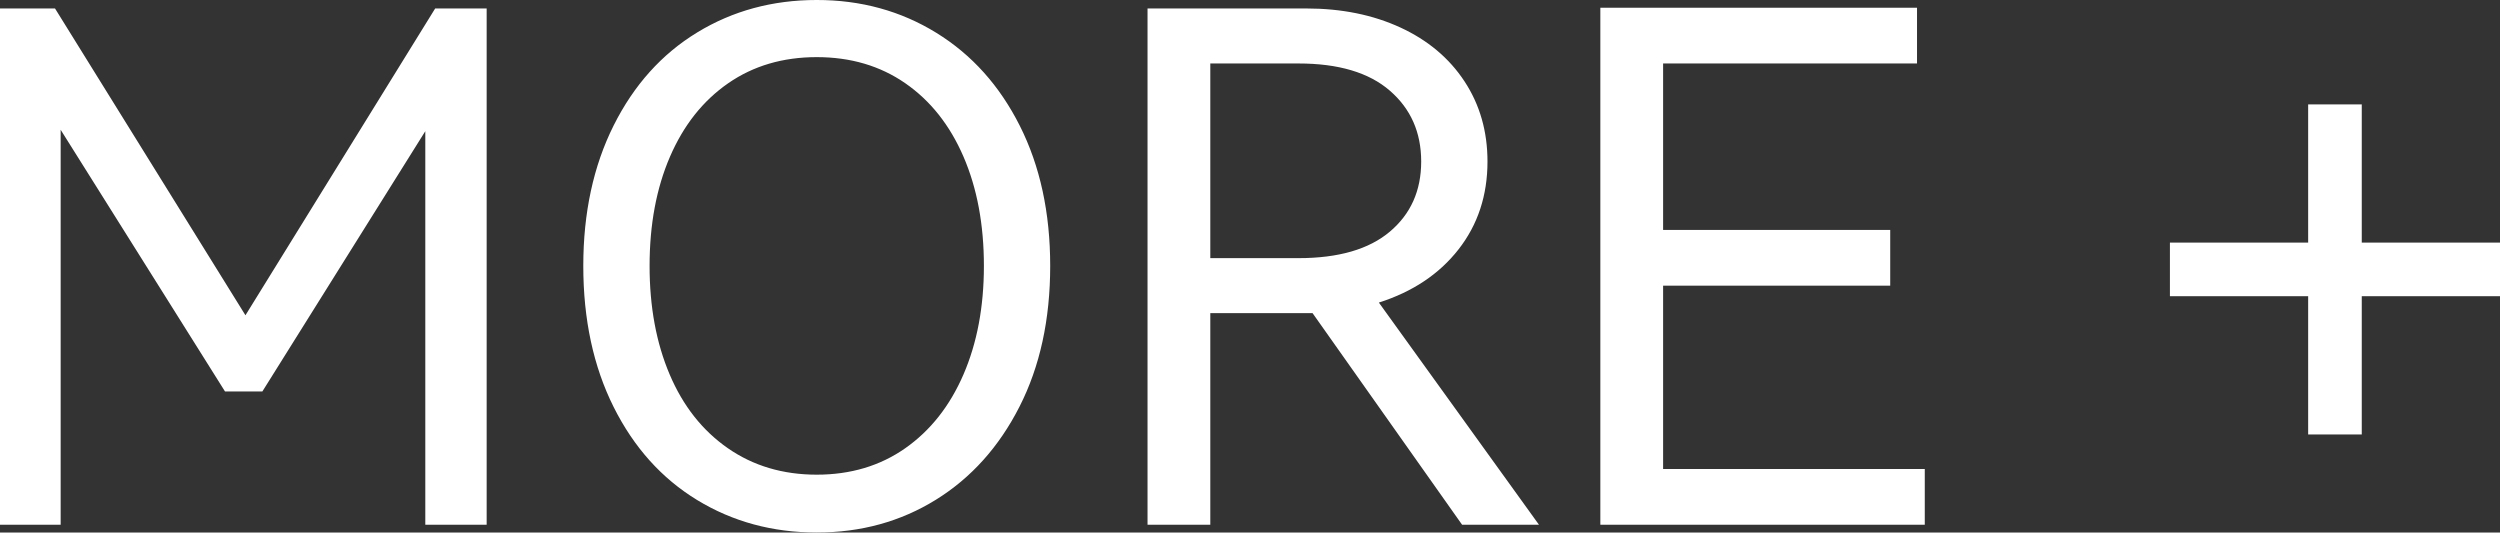 <svg xmlns="http://www.w3.org/2000/svg" xmlns:xlink="http://www.w3.org/1999/xlink" width="56.713" height="12.08" viewBox="0 0 56.713 12.08" fill="none">
<rect x="0" y="0" width="56.713" height="12.08" fill="#333333" stroke="none"/>
<g >
<path     fill="#FFFFFF"  d="M9.872 0.192L11.04 0.192L11.04 11.904L9.648 11.904L9.648 2.976L5.952 8.88L5.104 8.88L1.376 2.944L1.376 11.904L1.78814e-06 11.904L1.78814e-06 0.192L1.248 0.192L5.568 7.152L9.872 0.192ZM13.232 6.032Q13.232 4.224 13.92 2.848Q14.608 1.472 15.816 0.736Q17.024 -9.34601e-05 18.528 -9.34601e-05Q20.032 -9.34601e-05 21.24 0.744Q22.448 1.488 23.136 2.856Q23.824 4.224 23.824 6.032Q23.824 7.856 23.128 9.224Q22.432 10.592 21.232 11.336Q20.032 12.08 18.528 12.08Q17.024 12.08 15.816 11.344Q14.608 10.608 13.92 9.232Q13.232 7.856 13.232 6.032ZM14.736 6.032Q14.736 7.424 15.192 8.496Q15.648 9.568 16.512 10.168Q17.376 10.768 18.528 10.768Q19.68 10.768 20.536 10.168Q21.392 9.568 21.856 8.496Q22.32 7.424 22.32 6.032Q22.32 4.624 21.856 3.552Q21.392 2.48 20.536 1.888Q19.68 1.296 18.528 1.296Q17.376 1.296 16.52 1.888Q15.664 2.48 15.2 3.552Q14.736 4.624 14.736 6.032ZM34.912 11.904L33.168 11.904L29.776 7.104L29.632 7.104L27.456 7.104L27.456 11.904L26.032 11.904L26.032 0.192L29.632 0.192Q30.832 0.192 31.768 0.624Q32.704 1.056 33.224 1.848Q33.744 2.64 33.744 3.664Q33.744 4.816 33.088 5.656Q32.432 6.496 31.28 6.864L34.912 11.904ZM27.456 1.44L27.456 5.856L29.456 5.856Q30.816 5.856 31.528 5.256Q32.24 4.656 32.24 3.664Q32.24 2.672 31.528 2.056Q30.816 1.44 29.456 1.44L27.456 1.44ZM42.88 6.48L37.728 6.48L37.728 10.64L43.664 10.64L43.664 11.904L36.304 11.904L36.304 0.176L43.488 0.176L43.488 1.44L37.728 1.44L37.728 5.216L42.88 5.216L42.88 6.48ZM52.361 2.368L53.577 2.368L53.577 5.504L56.713 5.504L56.713 6.72L53.577 6.72L53.577 9.856L52.361 9.856L52.361 6.72L49.225 6.72L49.225 5.504L52.361 5.504L52.361 2.368Z">
</path>
</g>
</svg>
